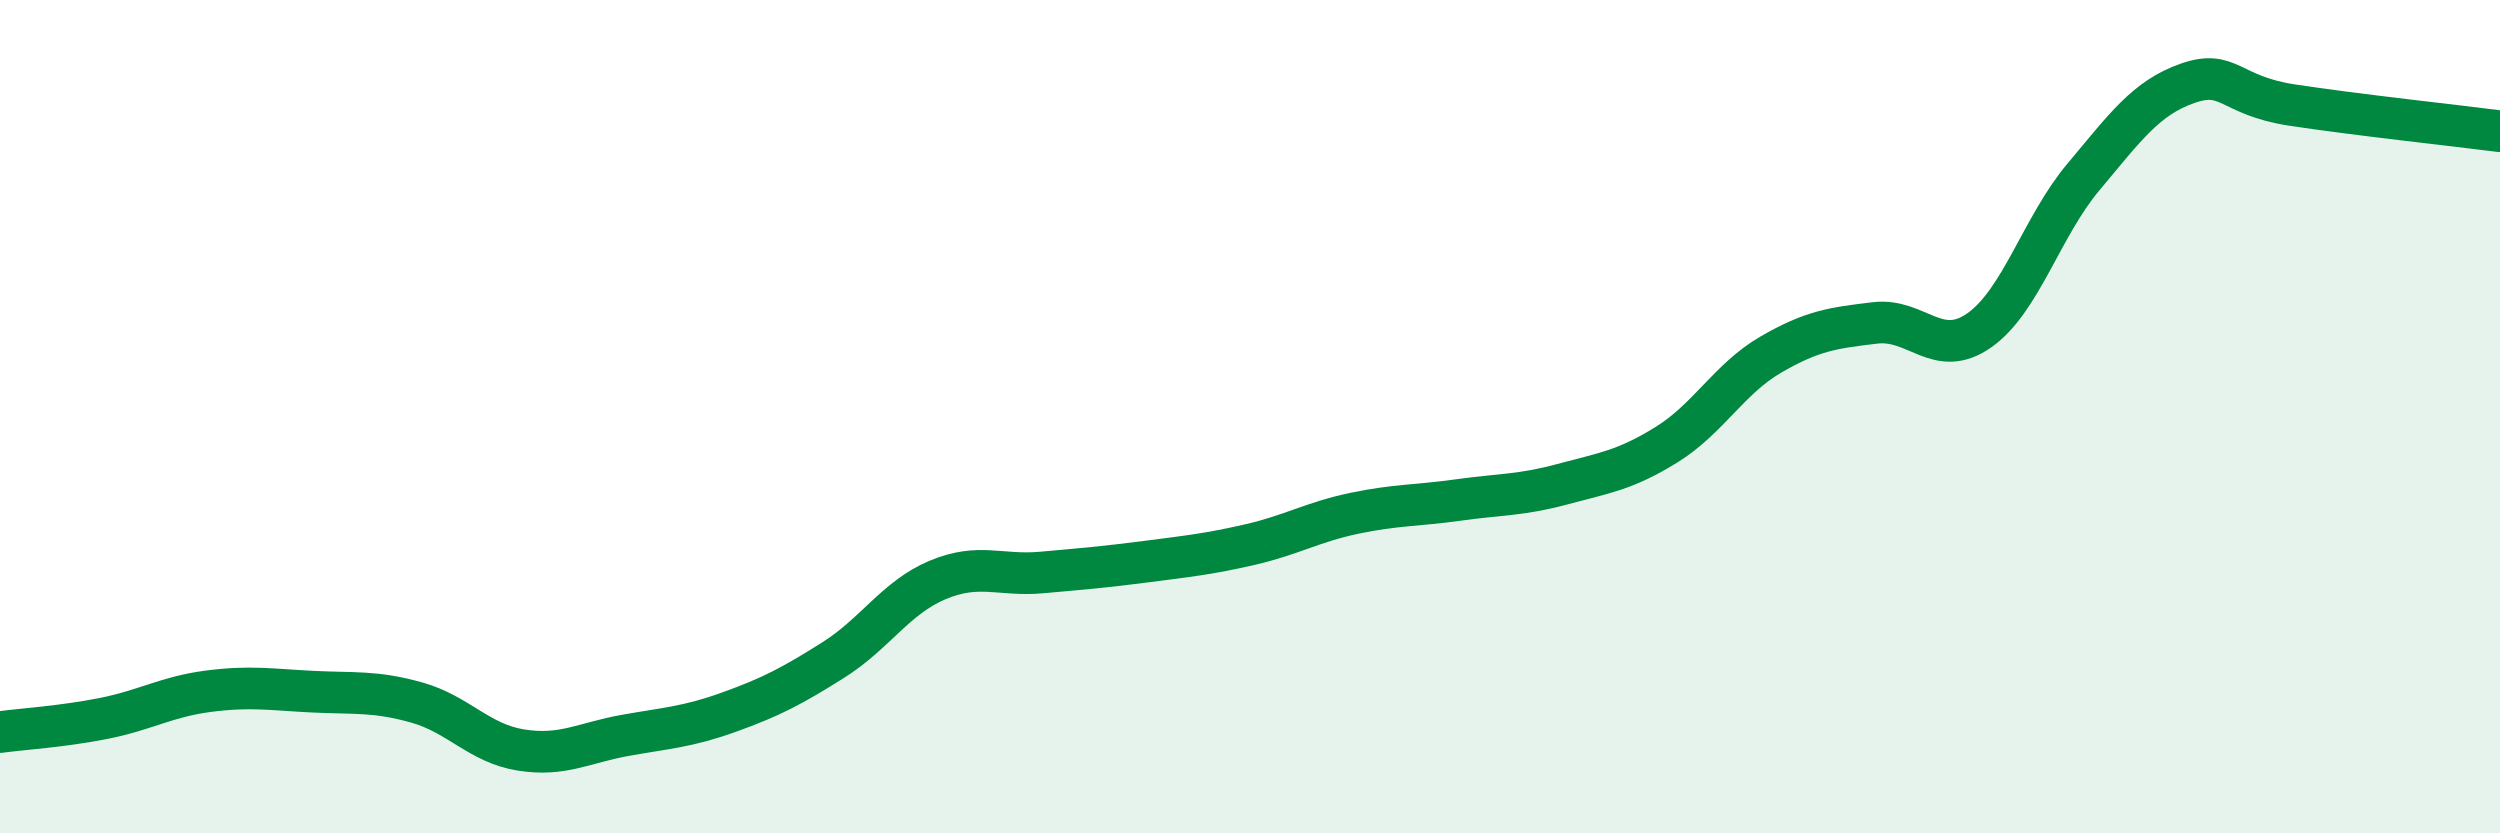 
    <svg width="60" height="20" viewBox="0 0 60 20" xmlns="http://www.w3.org/2000/svg">
      <path
        d="M 0,17.57 C 0.5,17.5 1.5,17.44 2.5,17.24 C 3.5,17.04 4,16.72 5,16.59 C 6,16.46 6.5,16.55 7.5,16.6 C 8.5,16.65 9,16.58 10,16.86 C 11,17.14 11.5,17.84 12.5,18 C 13.5,18.16 14,17.83 15,17.65 C 16,17.47 16.5,17.45 17.5,17.09 C 18.5,16.73 19,16.47 20,15.84 C 21,15.21 21.5,14.34 22.5,13.92 C 23.5,13.5 24,13.83 25,13.74 C 26,13.65 26.5,13.61 27.5,13.48 C 28.5,13.35 29,13.3 30,13.07 C 31,12.84 31.5,12.53 32.5,12.32 C 33.5,12.11 34,12.14 35,12 C 36,11.86 36.5,11.89 37.5,11.62 C 38.5,11.35 39,11.29 40,10.67 C 41,10.05 41.5,9.09 42.5,8.51 C 43.5,7.93 44,7.87 45,7.75 C 46,7.63 46.5,8.63 47.5,7.93 C 48.5,7.23 49,5.44 50,4.25 C 51,3.06 51.5,2.35 52.5,2 C 53.5,1.65 53.5,2.29 55,2.52 C 56.5,2.75 59,3.02 60,3.15L60 20L0 20Z"
        fill="#008740"
        opacity="0.1"
        stroke-linecap="round"
        stroke-linejoin="round"
      />
      <path
        d="M 0,17.57 C 0.5,17.5 1.5,17.44 2.5,17.24 C 3.5,17.04 4,16.72 5,16.59 C 6,16.46 6.5,16.55 7.5,16.6 C 8.5,16.65 9,16.58 10,16.86 C 11,17.14 11.5,17.84 12.5,18 C 13.5,18.16 14,17.83 15,17.65 C 16,17.47 16.5,17.45 17.5,17.09 C 18.5,16.73 19,16.47 20,15.84 C 21,15.21 21.5,14.34 22.5,13.92 C 23.5,13.5 24,13.83 25,13.74 C 26,13.65 26.5,13.61 27.5,13.48 C 28.5,13.35 29,13.3 30,13.07 C 31,12.84 31.5,12.53 32.5,12.32 C 33.5,12.11 34,12.14 35,12 C 36,11.86 36.5,11.89 37.5,11.62 C 38.5,11.35 39,11.29 40,10.67 C 41,10.05 41.5,9.09 42.5,8.51 C 43.5,7.93 44,7.87 45,7.75 C 46,7.63 46.5,8.63 47.5,7.93 C 48.5,7.23 49,5.44 50,4.25 C 51,3.06 51.5,2.35 52.5,2 C 53.5,1.65 53.5,2.29 55,2.52 C 56.5,2.75 59,3.02 60,3.15"
        stroke="#008740"
        stroke-width="1"
        fill="none"
        stroke-linecap="round"
        stroke-linejoin="round"
      />
    </svg>
  